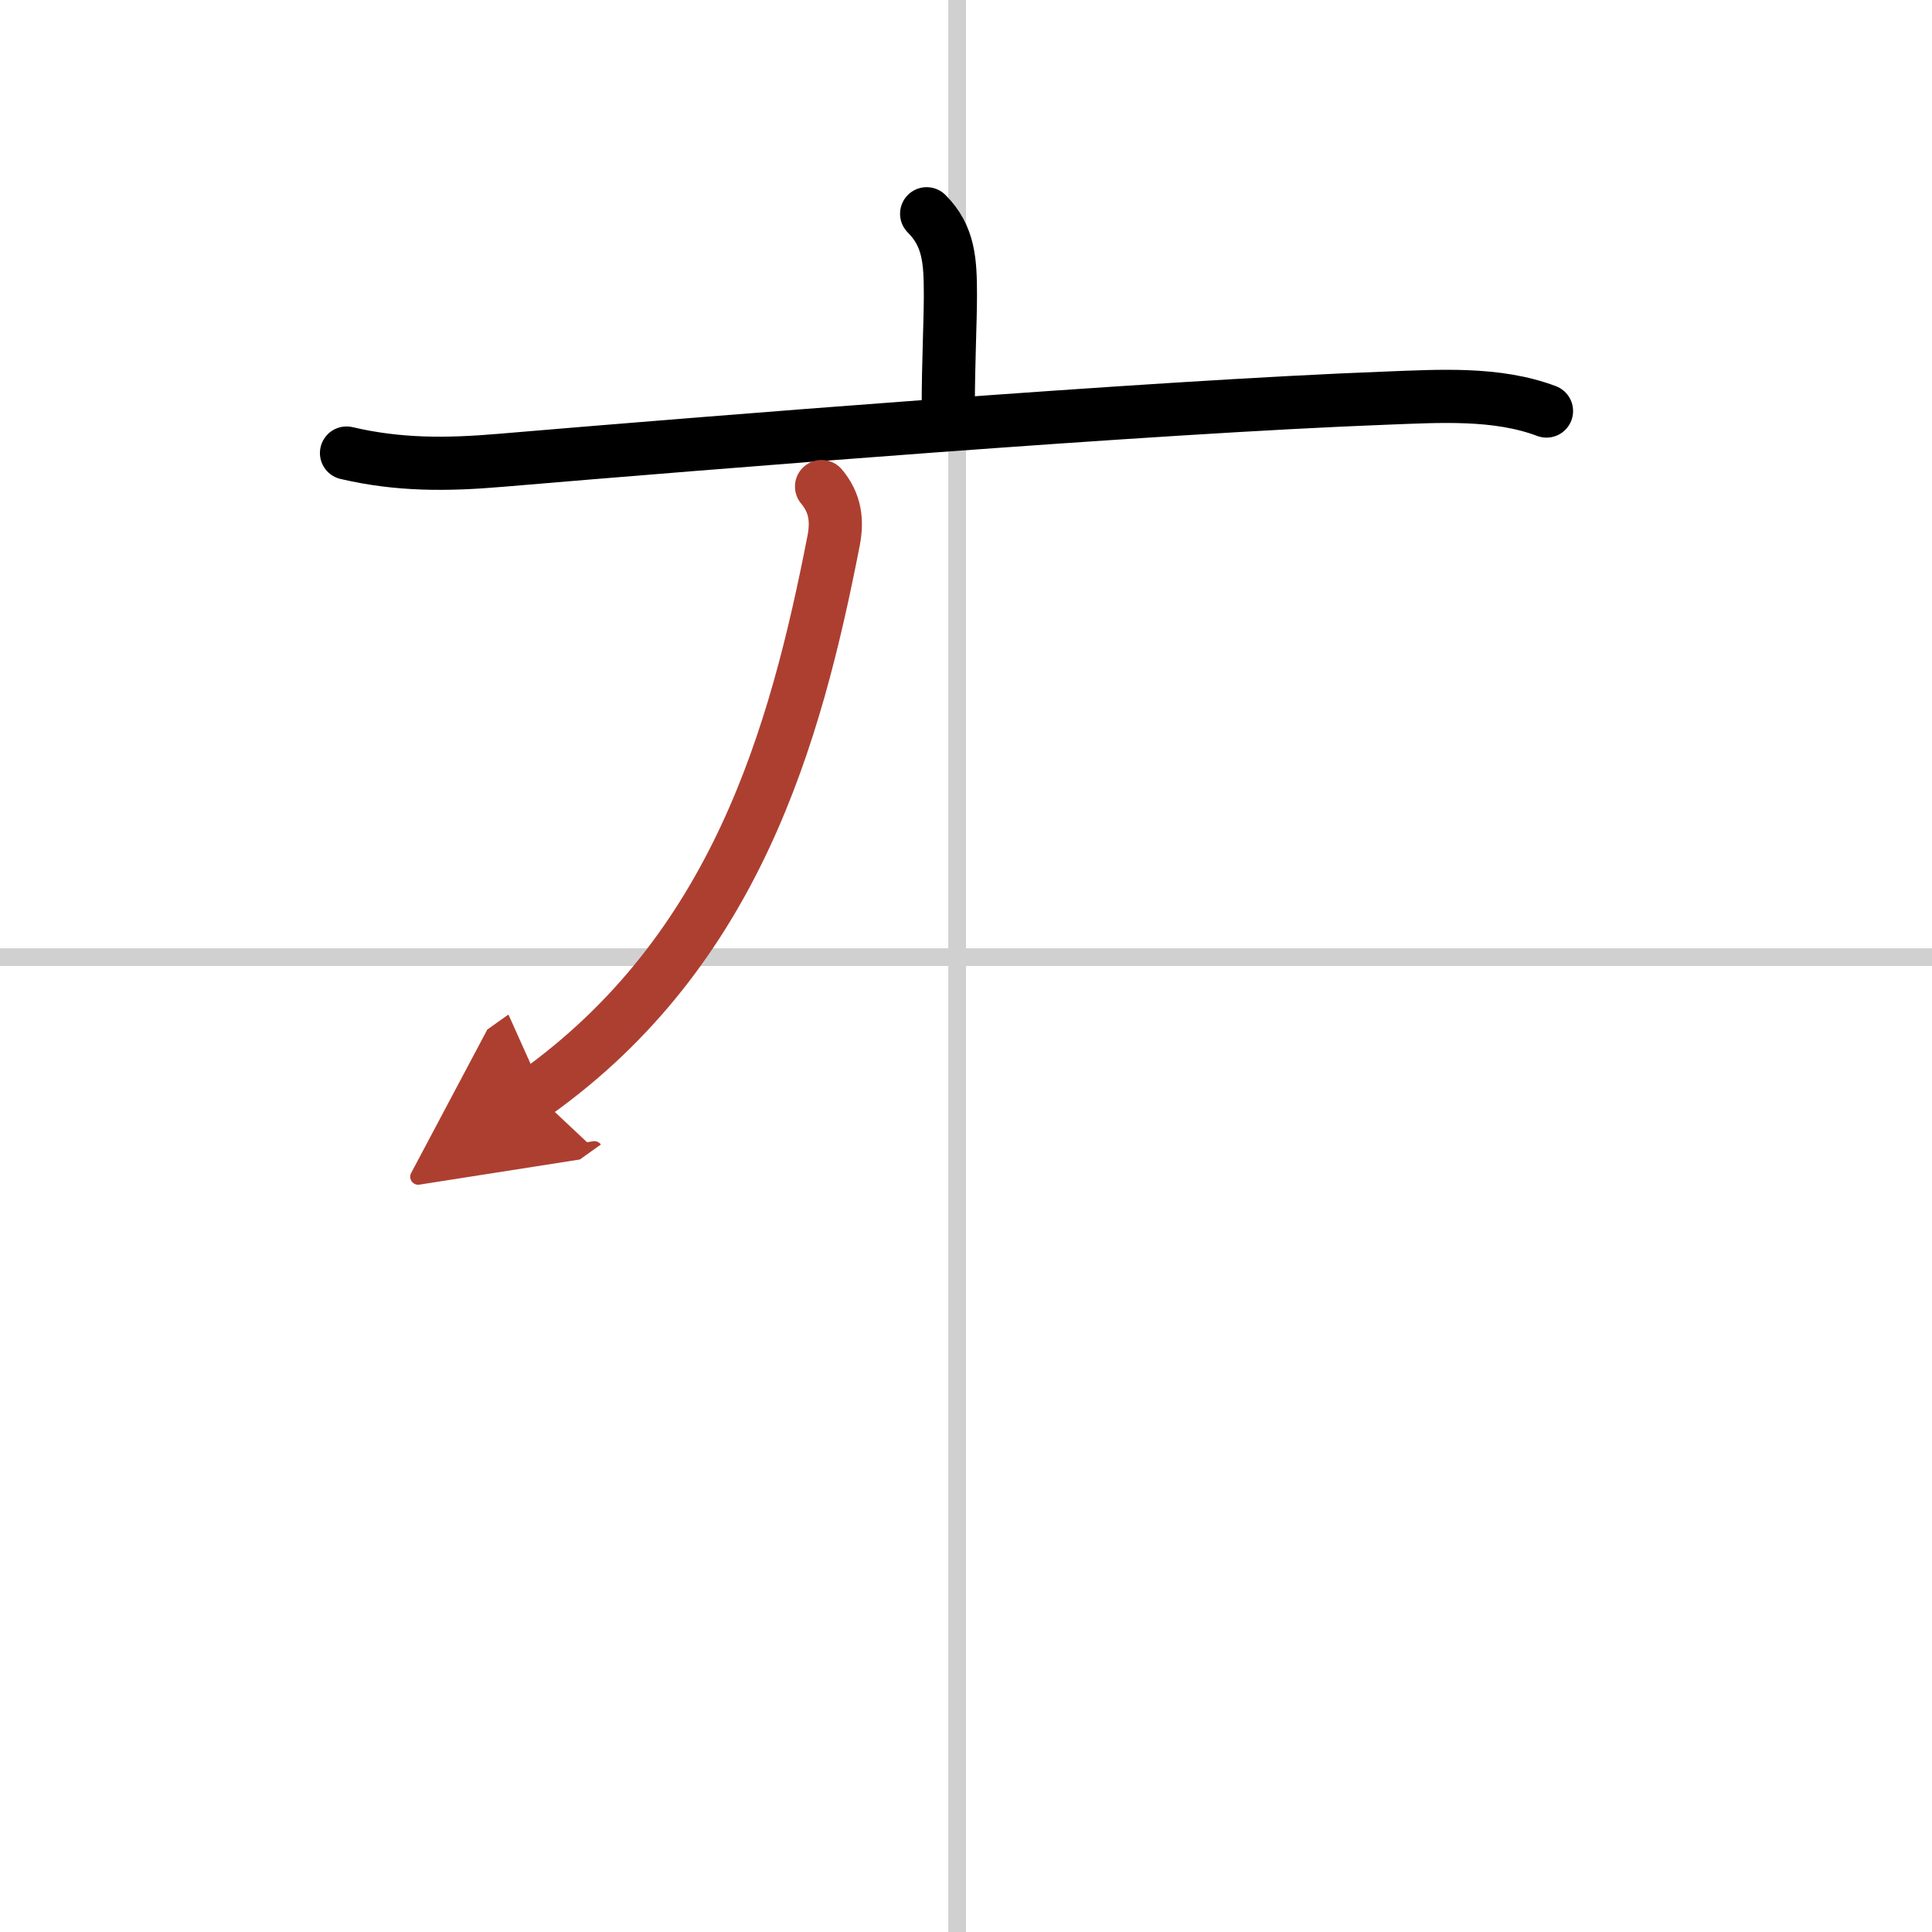 <svg width="400" height="400" viewBox="0 0 109 109" xmlns="http://www.w3.org/2000/svg"><defs><marker id="a" markerWidth="4" orient="auto" refX="1" refY="5" viewBox="0 0 10 10"><polyline points="0 0 10 5 0 10 1 5" fill="#ad3f31" stroke="#ad3f31"/></marker></defs><g fill="none" stroke="#000" stroke-linecap="round" stroke-linejoin="round" stroke-width="3"><rect width="100%" height="100%" fill="#fff" stroke="#fff"/><line x1="54" x2="54" y2="109" stroke="#d0d0d0" stroke-width="1"/><line x2="109" y1="54" y2="54" stroke="#d0d0d0" stroke-width="1"/><path d="m52.28 12.06c1.27 1.27 1.34 2.69 1.34 4.62 0 1.44-0.12 3.9-0.12 6.19"/><path d="m19.55 25.56c2.95 0.69 5.65 0.67 8.7 0.41 11.44-0.97 36.68-3.01 50-3.51 2.94-0.11 6.19-0.33 9 0.73"/><path d="m46.35 27.45c0.78 0.93 0.9 1.92 0.68 3.06-2.15 11-5.53 23.12-16.84 31.18" marker-end="url(#a)" stroke="#ad3f31"/></g></svg>
